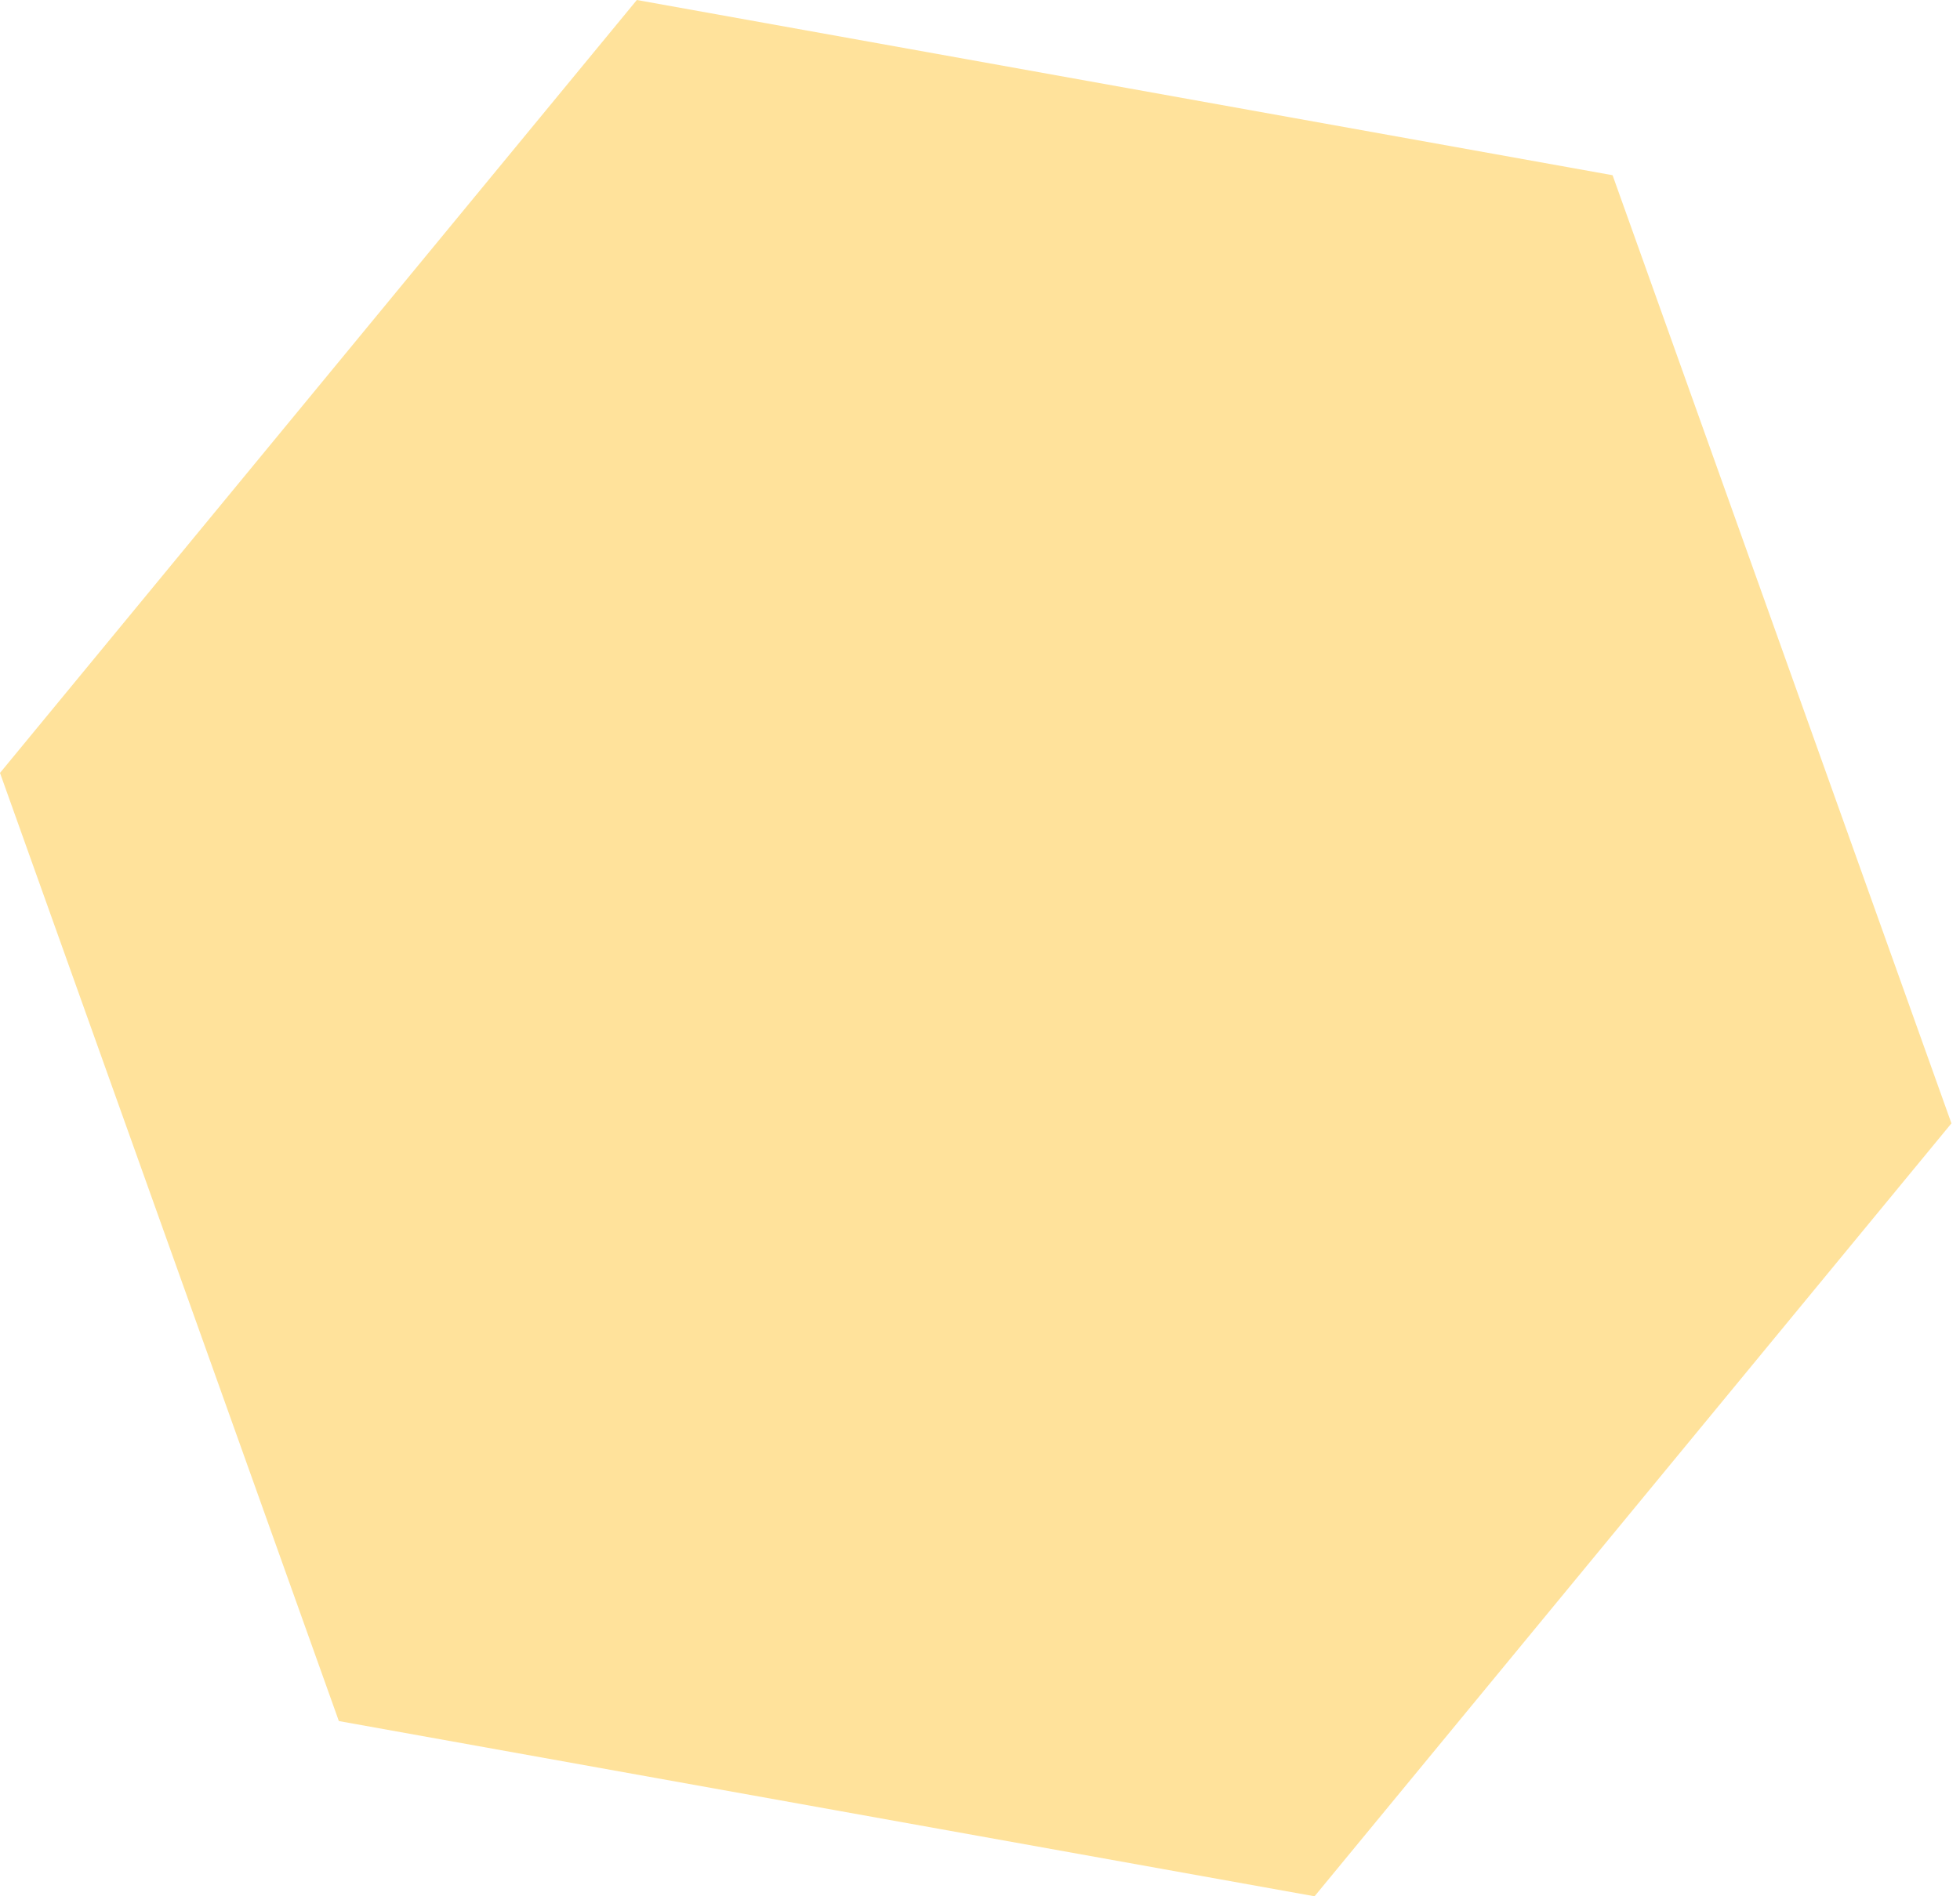 <?xml version="1.0" encoding="UTF-8"?> <svg xmlns="http://www.w3.org/2000/svg" width="62" height="60" viewBox="0 0 62 60" fill="none"> <path d="M20.145 0L51.01 5.544L61.729 35.544L41.583 60L10.719 54.456L-0 24.456L20.145 0Z" fill="#FFCF59" fill-opacity="0.6"></path> </svg> 